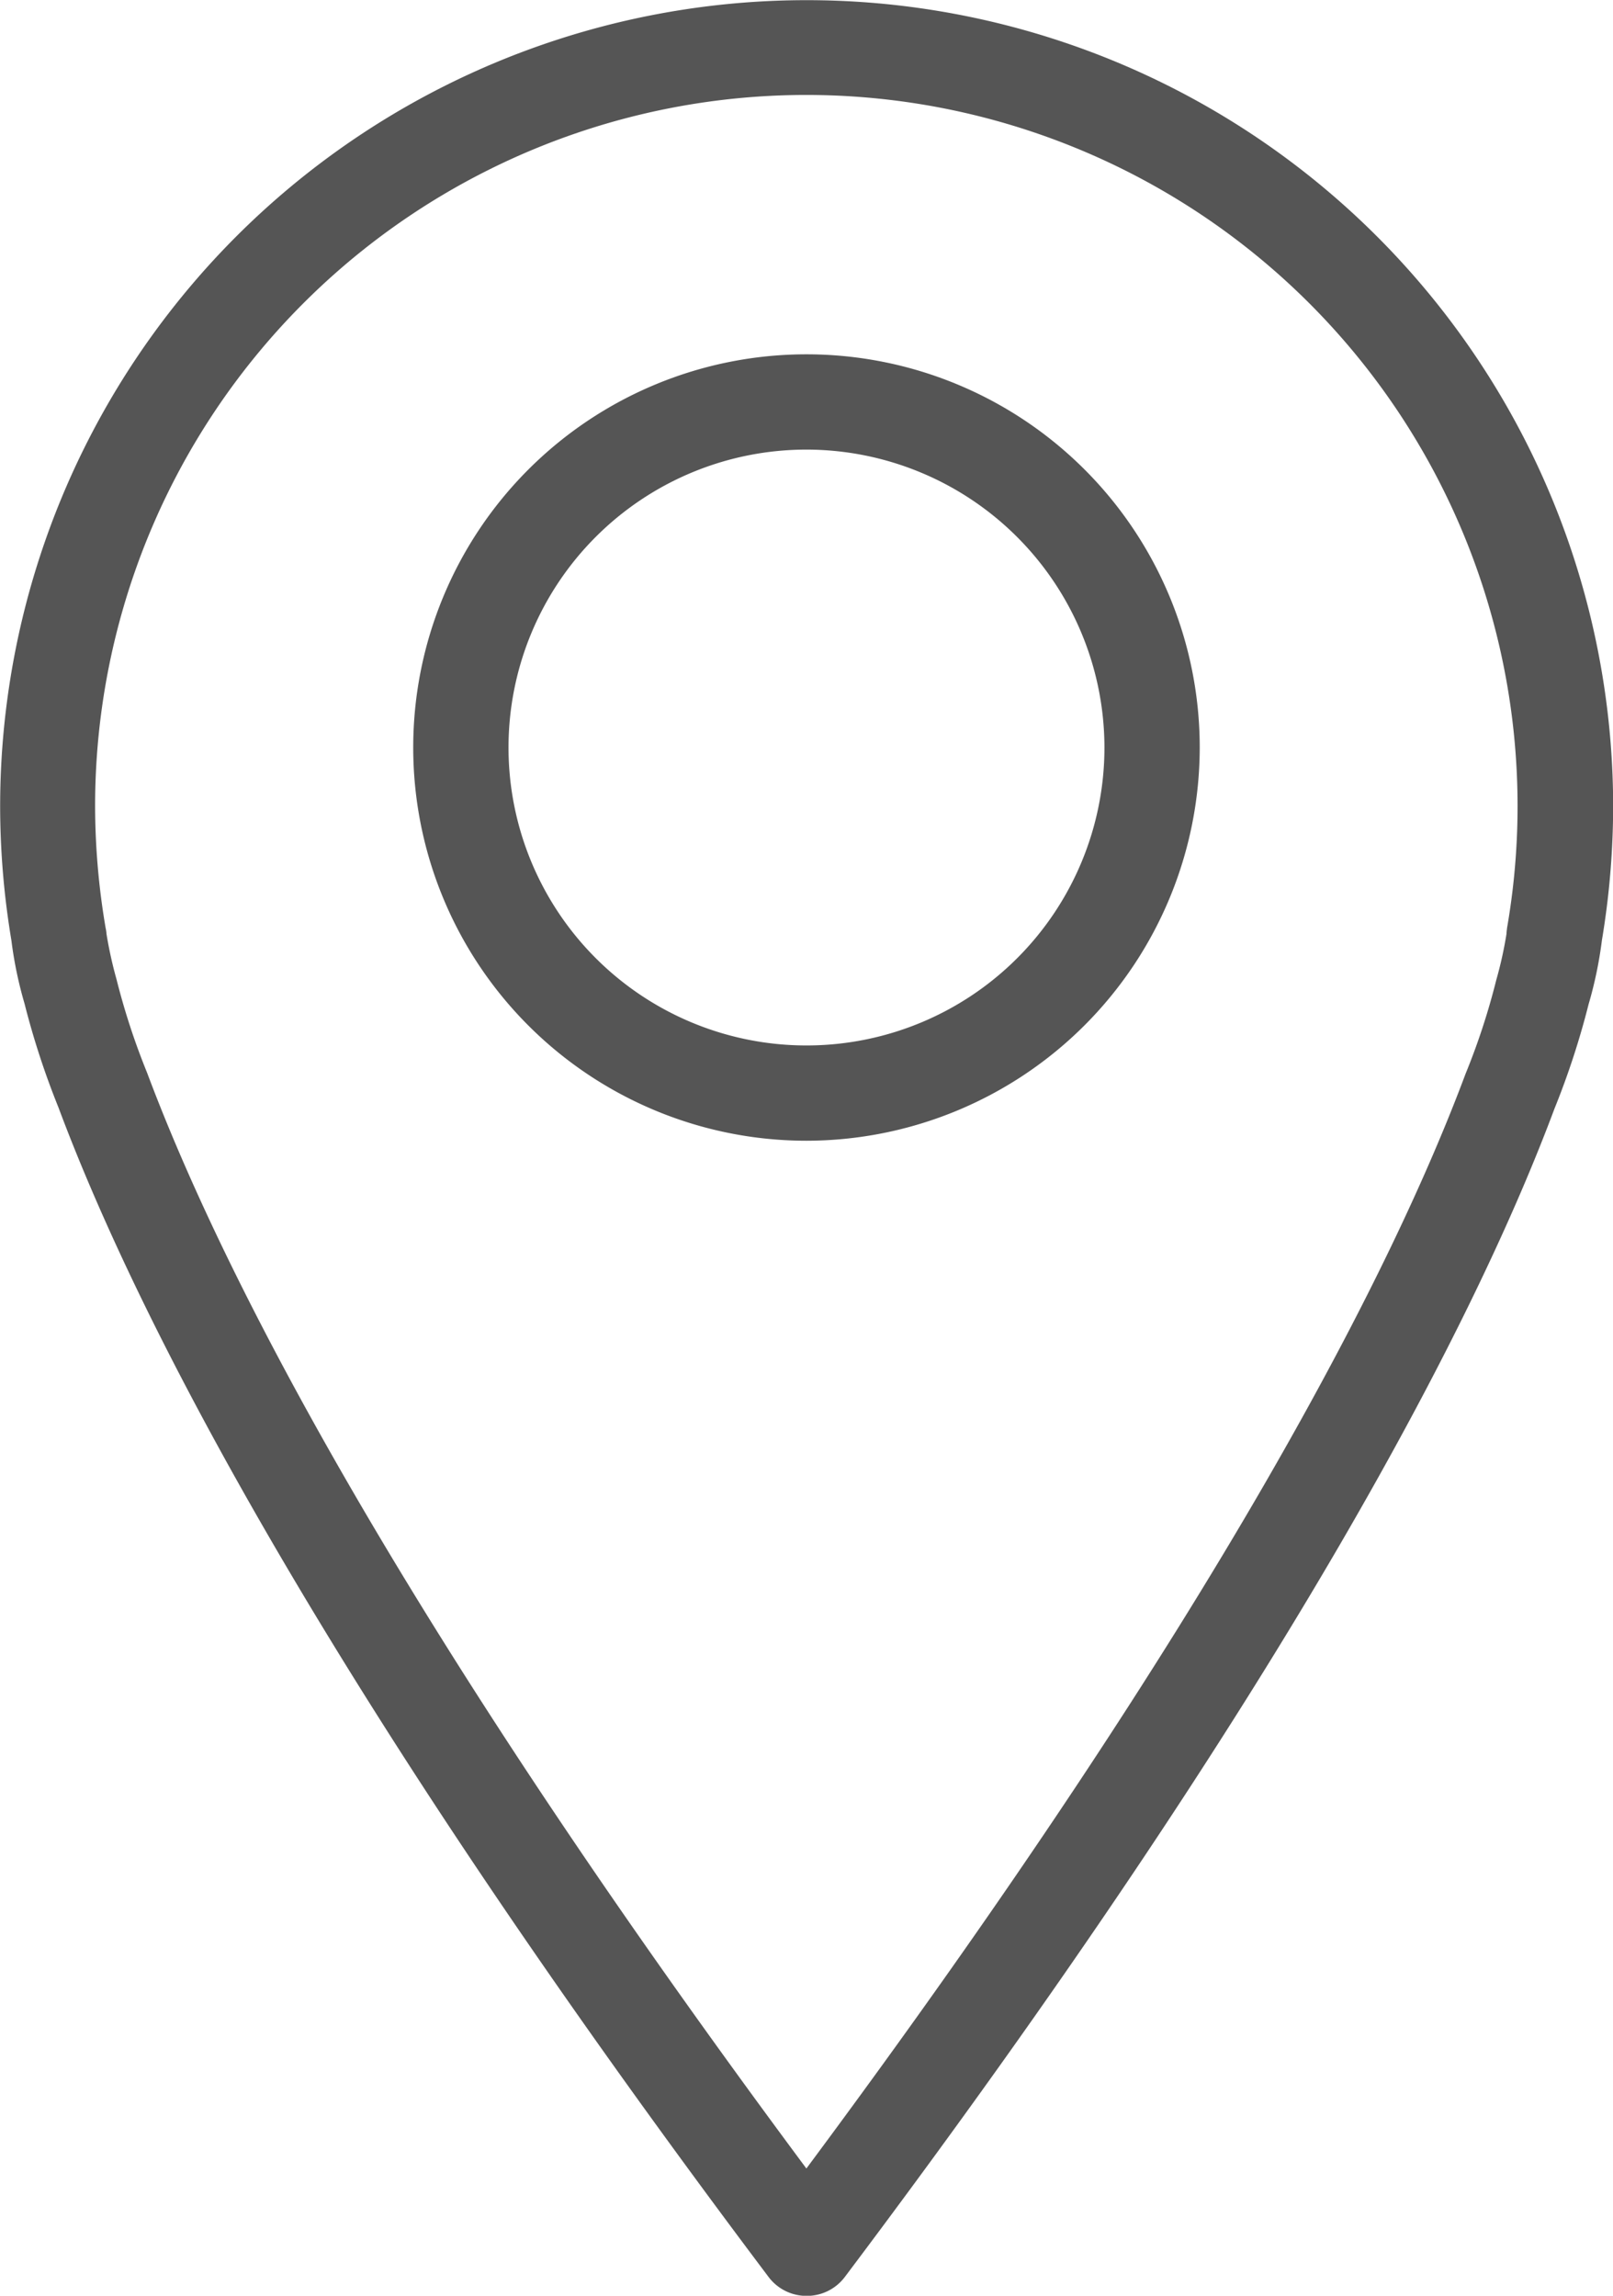 <svg xmlns="http://www.w3.org/2000/svg" width="34.007" height="48.407" viewBox="0 0 34.007 48.407">
  <path id="Tracé_1311" data-name="Tracé 1311" d="M228.373,59.4a1,1,0,0,1-.8-.4c-9.456-12.569-13.36-20.346-14.971-24.66a17,17,0,0,1-.715-2.189,8.469,8.469,0,0,1-.277-1.334,17.277,17.277,0,0,1-.237-2.82,17,17,0,1,1,34.007,0,17.241,17.241,0,0,1-.237,2.82,8.605,8.605,0,0,1-.281,1.35,16.883,16.883,0,0,1-.719,2.2c-1.6,4.286-5.507,12.067-14.963,24.636A1,1,0,0,1,228.373,59.4ZM213.615,30.681a8.762,8.762,0,0,0,.213.964,14.766,14.766,0,0,0,.643,1.964c1.53,4.089,5.174,11.36,13.9,23.105C237.1,44.969,240.75,37.7,242.268,33.633a14.523,14.523,0,0,0,.647-1.976,8.345,8.345,0,0,0,.217-.98c0-.04.008-.084.012-.125a14.995,14.995,0,1,0-29.769-2.559,15.4,15.4,0,0,0,.221,2.559A.773.773,0,0,1,213.615,30.681Zm14.758,4.362a8.291,8.291,0,1,1,8.291-8.291A8.3,8.3,0,0,1,228.373,35.043Zm0-14.573a6.282,6.282,0,1,0,6.282,6.282A6.289,6.289,0,0,0,228.373,20.47Z" transform="translate(-211.37 -10.99)" fill="#555"/>
</svg>
